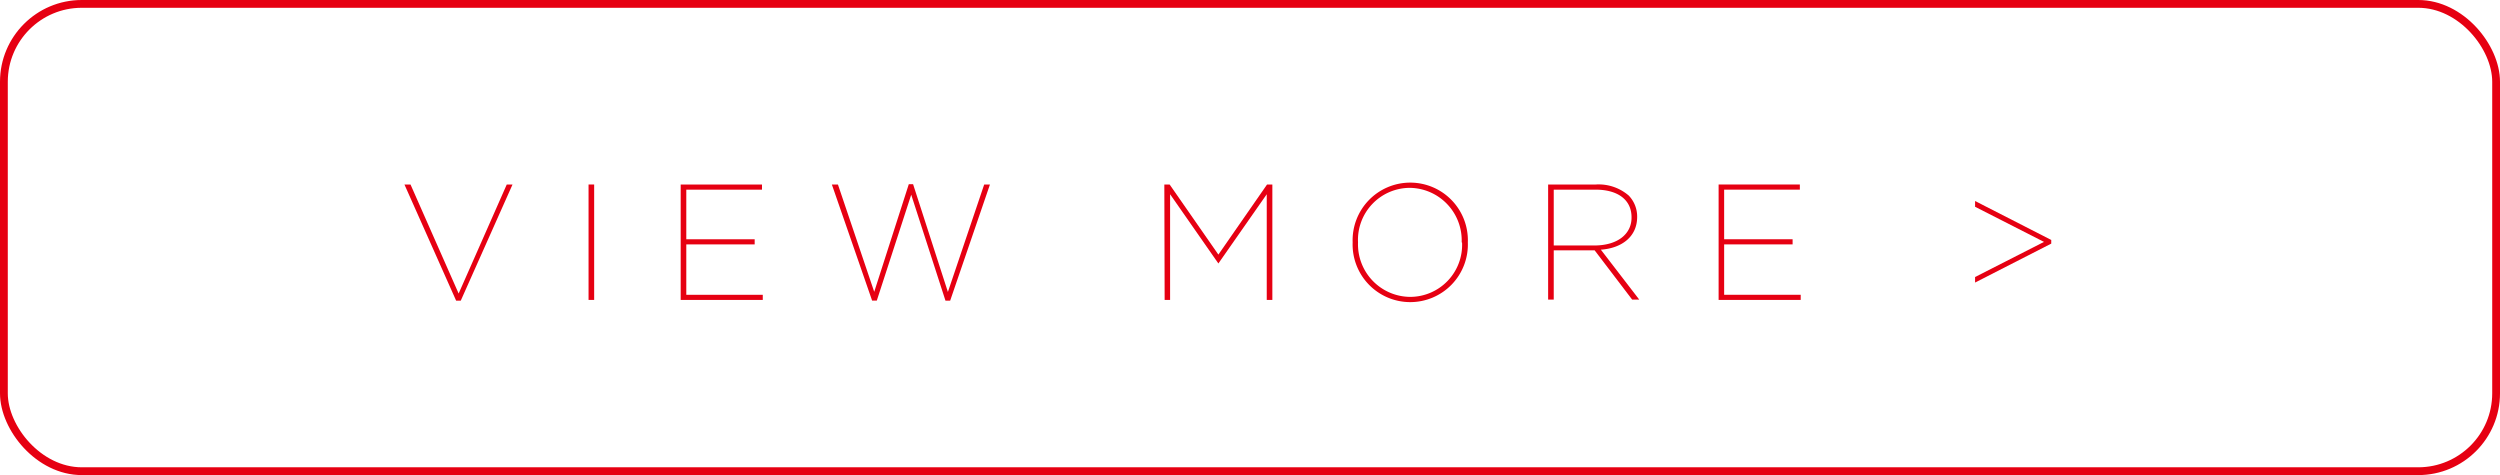 <svg id="レイヤー_1" data-name="レイヤー 1" xmlns="http://www.w3.org/2000/svg" viewBox="0 0 321 61"><defs><style>.cls-1{fill:none;stroke:#e60012;stroke-miterlimit:10;}.cls-2{fill:#e60012;}</style></defs><title>top_cont_box_vm</title><rect class="cls-1" x="0.5" y="0.5" width="320" height="60" rx="10" ry="10"/><path class="cls-2" d="M51.93,23.69h.78l6.18,14,6.18-14h.74L59.16,38.61h-.59Z"/><path class="cls-2" d="M75.57,23.69h.72V38.51h-.72Z"/><path class="cls-2" d="M87.4,23.69H97.84v.66H88.12v6.37H96.9v.66H88.12v6.47h9.82v.66H87.4Z"/><path class="cls-2" d="M106.81,23.69h.78l4.66,13.78,4.44-13.82h.55l4.47,13.84,4.66-13.8h.74L122,38.61h-.6L117,25l-4.42,13.6h-.6Z"/><path class="cls-2" d="M149.5,23.69h.68l6.26,9,6.25-9h.68V38.51h-.72V24.94l-6.21,8.89h0l-6.2-8.89V38.51h-.7Z"/><path class="cls-2" d="M173.68,31.12v0a7.4,7.4,0,1,1,14.79,0v0a7.4,7.4,0,1,1-14.79,0Zm14,0v0a6.75,6.75,0,0,0-6.67-7,6.68,6.68,0,0,0-6.64,7v0a6.75,6.75,0,0,0,6.68,7A6.68,6.68,0,0,0,187.73,31.14Z"/><path class="cls-2" d="M198.78,23.69h6.12a5.91,5.91,0,0,1,4.23,1.42,3.88,3.88,0,0,1,1.08,2.75v0c0,2.5-1.93,4-4.66,4.2l4.93,6.41h-.91l-4.82-6.33H199.5v6.33h-.72Zm5.93,7.83c3,0,4.78-1.48,4.78-3.57V27.9c0-2.22-1.72-3.55-4.64-3.55H199.5v7.17Z"/><path class="cls-2" d="M220.67,23.69H231.1v.66h-9.72v6.37h8.79v.66h-8.79v6.47h9.83v.66H220.67Z"/><path class="cls-2" d="M253.6,35.57l8.85-4.51-8.85-4.51v-.74l9.78,5v.47l-9.78,5Z"/></svg>